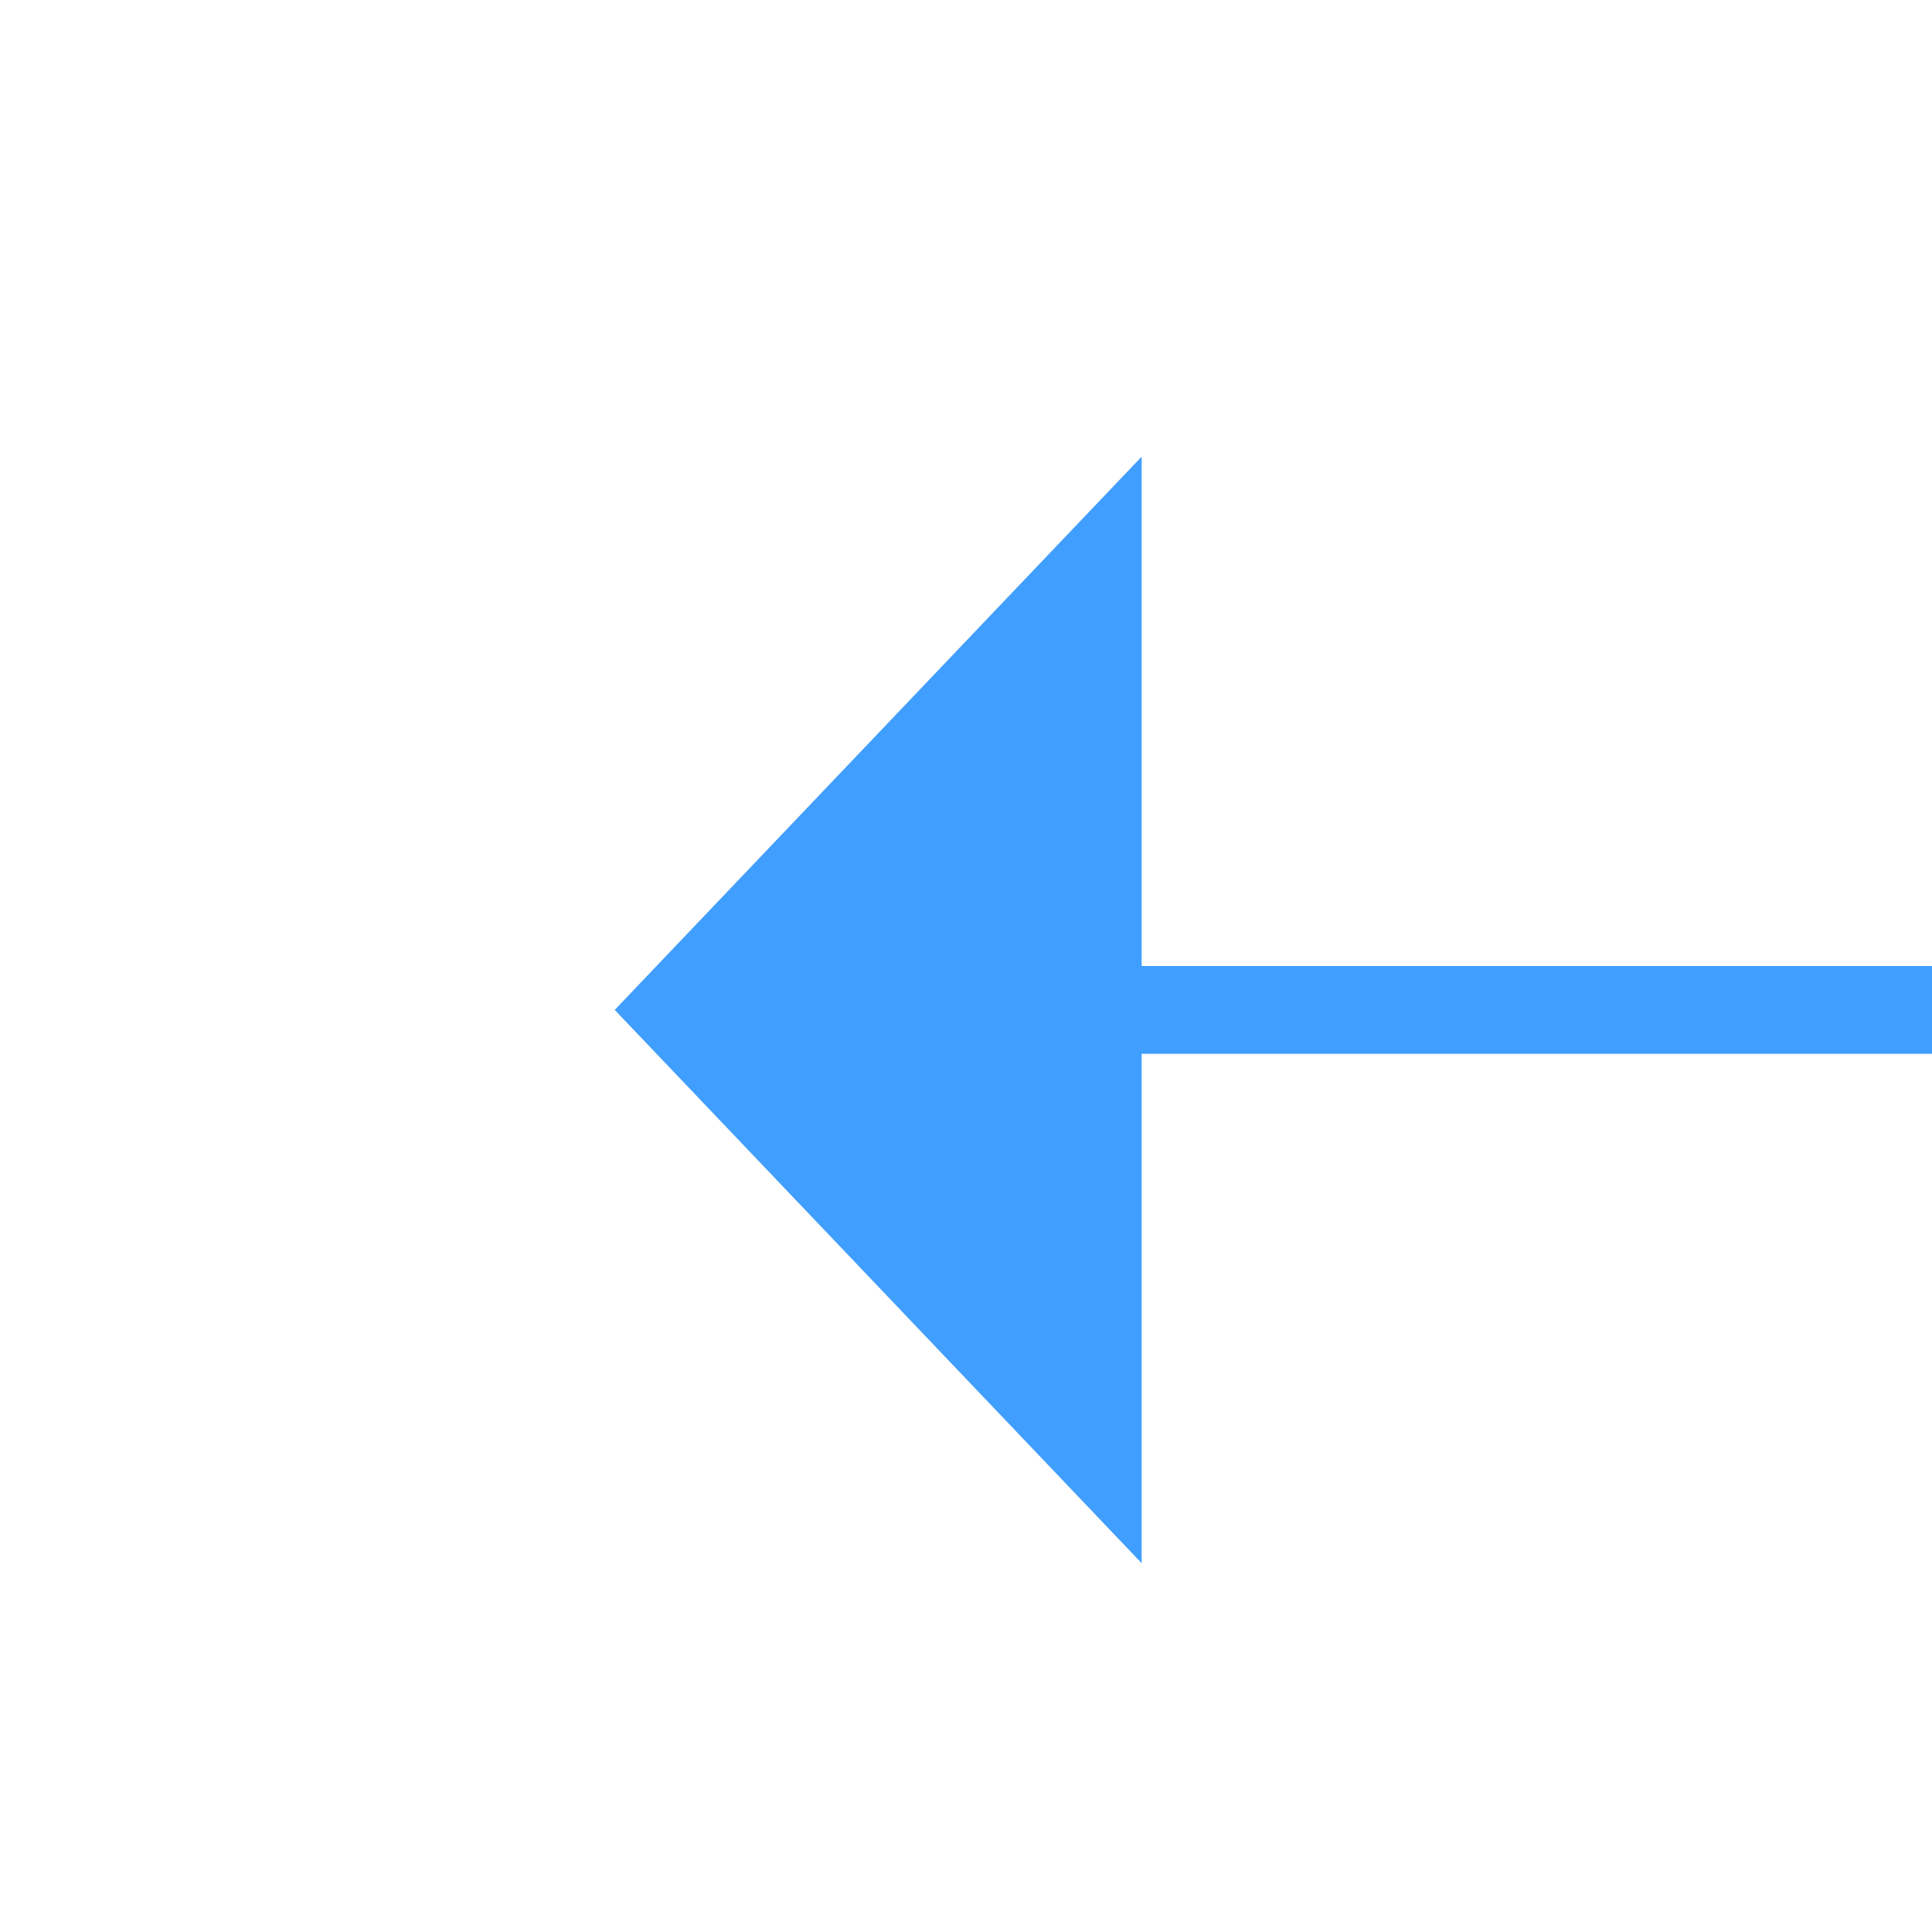 ﻿<?xml version="1.0" encoding="utf-8"?>
<svg version="1.1" xmlns:xlink="http://www.w3.org/1999/xlink" width="22px" height="22px" preserveAspectRatio="xMinYMid meet" viewBox="880 6505  22 20" xmlns="http://www.w3.org/2000/svg">
  <g transform="matrix(0 1 -1 0 7406 5624 )">
    <path d="M 885.2 6513  L 891.5 6519  L 897.8 6513  L 885.2 6513  Z " fill-rule="nonzero" fill="#409efe" stroke="none" />
    <path d="M 891.5 6486  L 891.5 6514  " stroke-width="1" stroke="#409efe" fill="none" />
  </g>
</svg>
